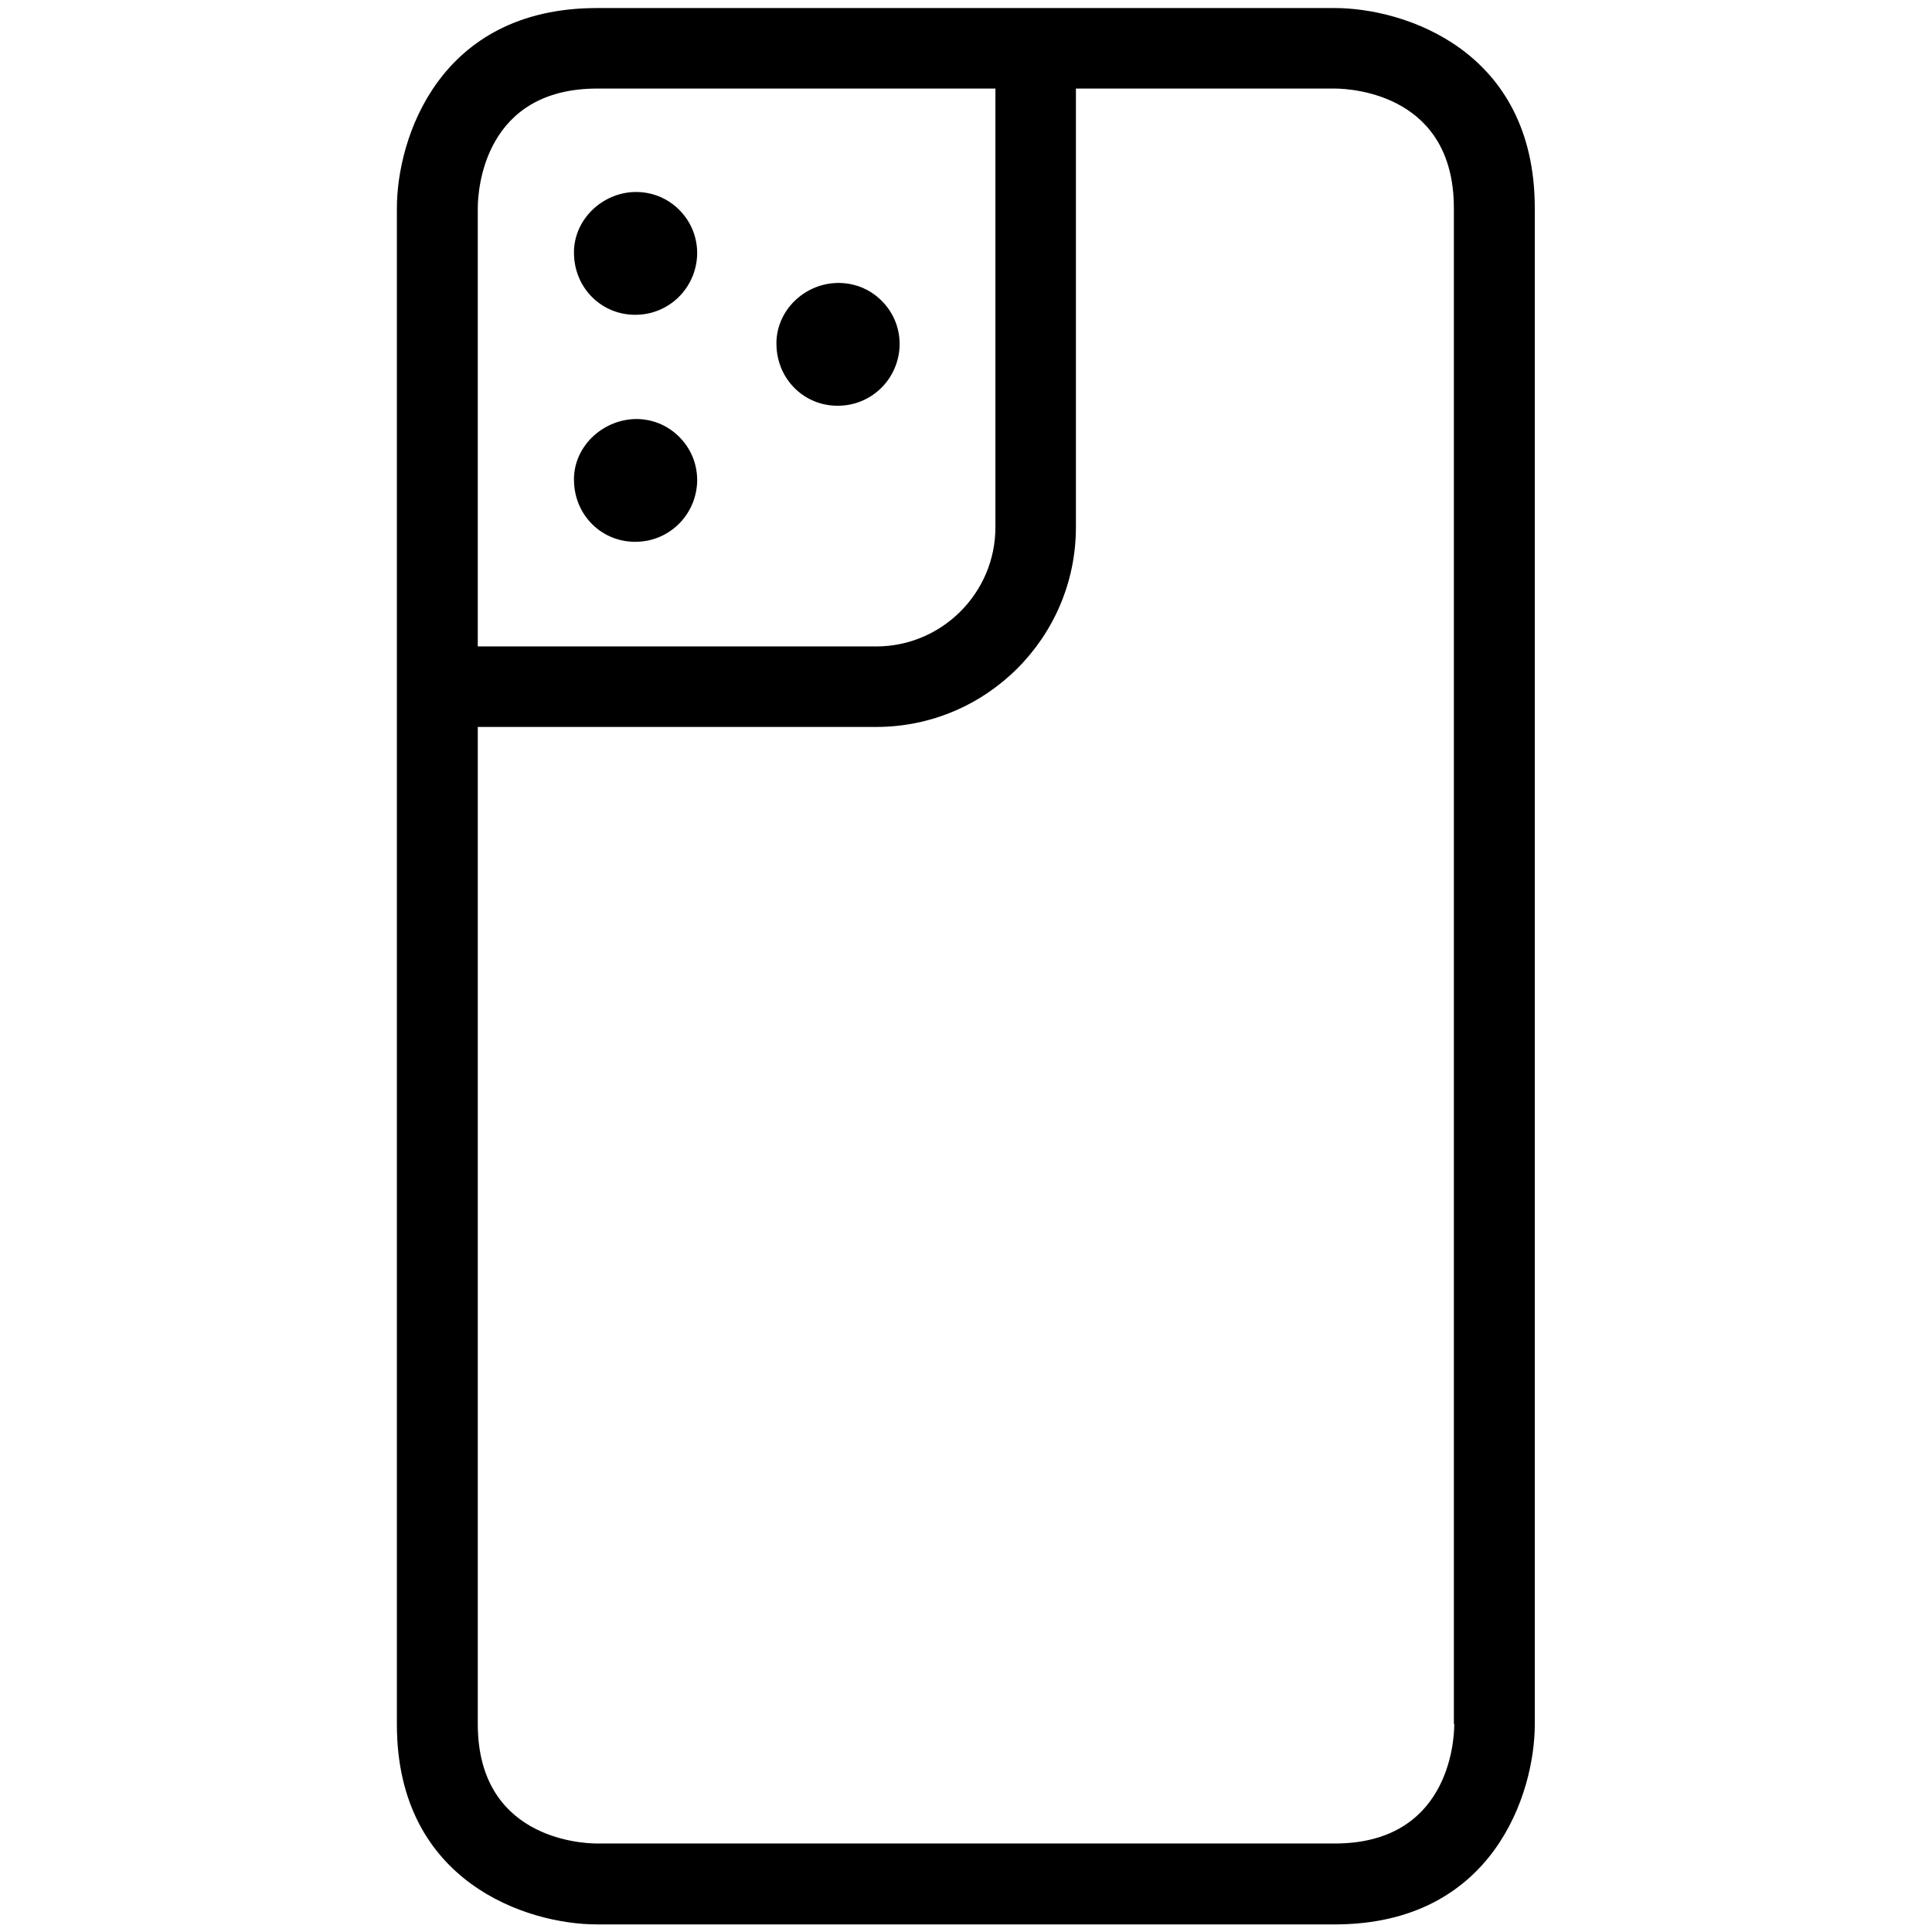 <svg height="512" width="512" viewBox="0 0 512 512" data-name="Ebene 1" xmlns="http://www.w3.org/2000/svg"><g transform="scale(10.667)"><path style="fill: #000000;" d="M33.17.2H14.83C10.9.2 9.86 3.45 9.86 5.17v37.67c0 3.93 3.25 4.97 4.97 4.97h18.33c3.93 0 4.97-3.25 4.97-4.97V5.17c0-3.93-3.25-4.97-4.97-4.97zm-18.34 2h9.9v10.9c0 1.63-1.33 2.96-2.96 2.96h-9.9V5.17c0-.5.18-2.97 2.97-2.97zm21.3 40.63c0 .5-.18 2.97-2.97 2.97H14.84c-.5 0-2.97-.18-2.97-2.97V18.06h9.9c2.74 0 4.96-2.23 4.96-4.96V2.2h6.42c.5 0 2.97.18 2.97 2.97v37.66z"></path><path style="fill: #000000;" d="M20.77 10.08h.05c.82 0 1.5-.65 1.53-1.49.01-.4-.13-.78-.41-1.08-.28-.3-.66-.47-1.07-.48-.83-.02-1.55.63-1.58 1.45v.06c0 .39.14.77.41 1.06.28.3.66.47 1.07.48zM15.74 7.82h.05c.82 0 1.5-.65 1.53-1.49.01-.4-.13-.78-.41-1.08-.28-.3-.66-.47-1.07-.48-.82-.02-1.55.63-1.58 1.45v.06c0 .39.14.77.41 1.06.28.3.66.47 1.07.48zM15.74 13.46h.05c.82 0 1.5-.65 1.53-1.49.01-.4-.13-.78-.41-1.08-.28-.3-.66-.47-1.07-.48-.82-.01-1.55.63-1.58 1.45v.06c0 .39.14.77.41 1.06.28.3.66.47 1.07.48z"></path></g></svg>